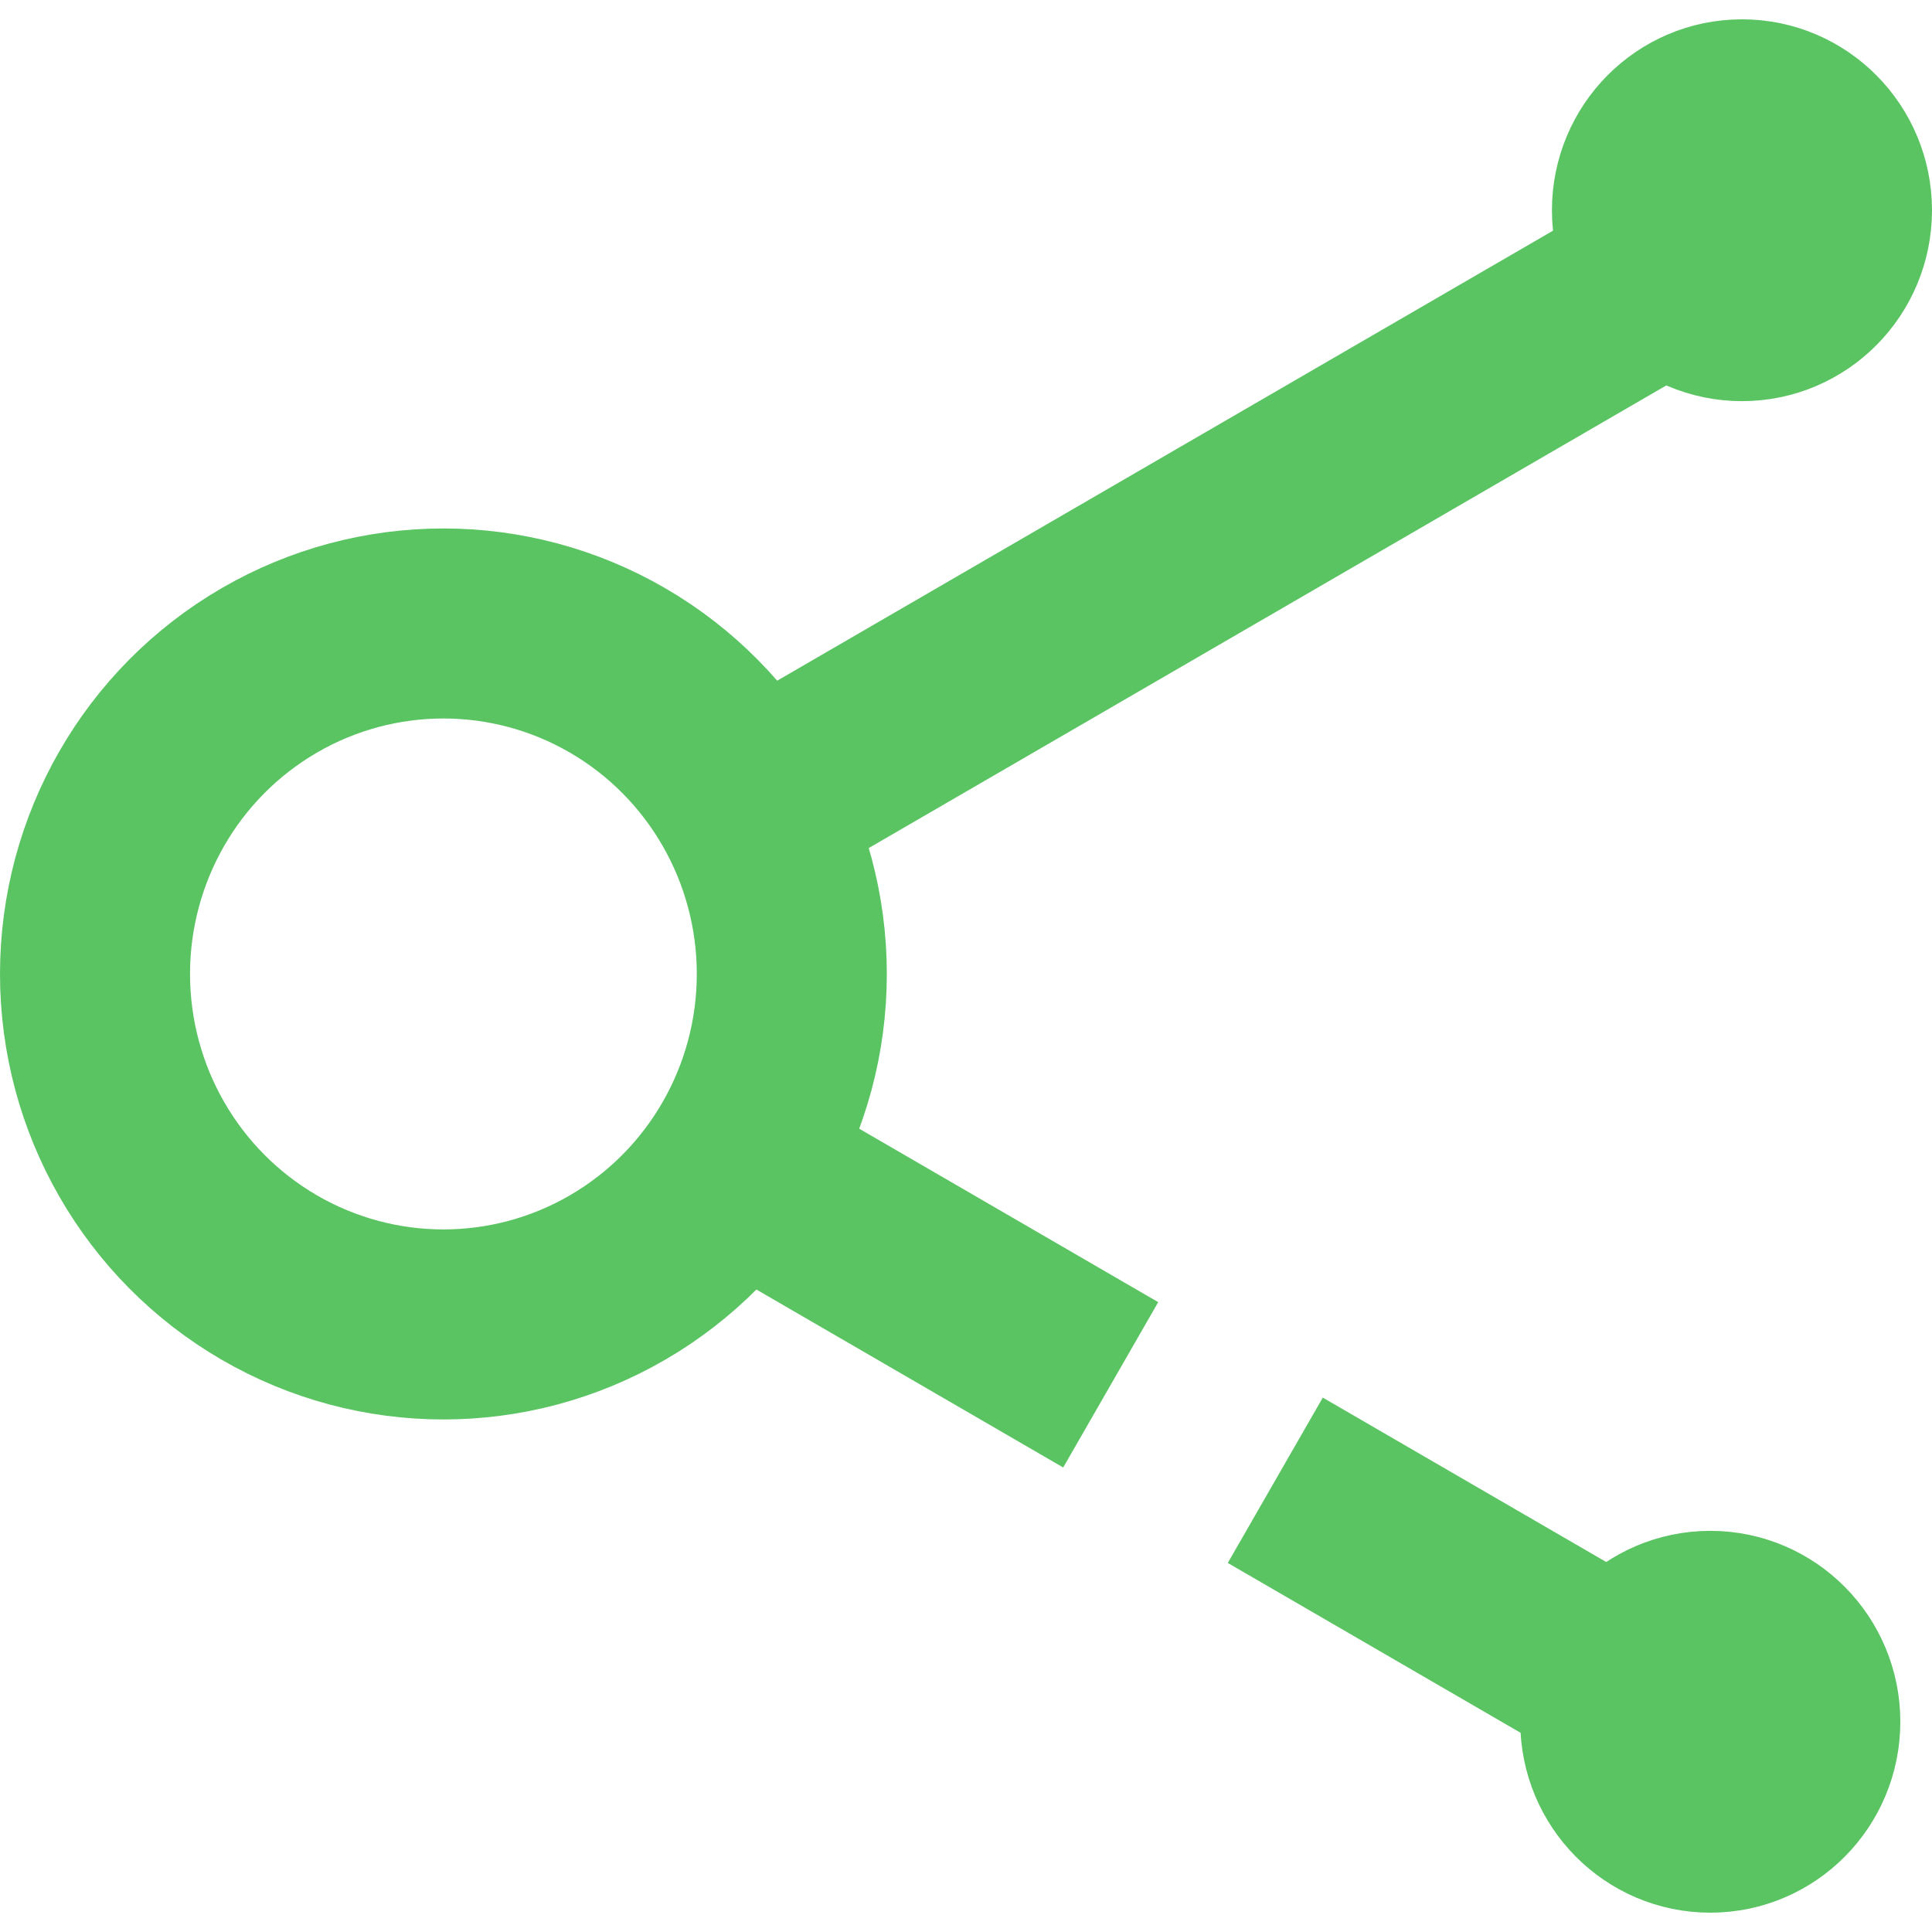 <?xml version="1.0" encoding="UTF-8"?> <svg xmlns="http://www.w3.org/2000/svg" xmlns:xlink="http://www.w3.org/1999/xlink" width="100px" height="100px" viewBox="0 0 100 100"> <!-- Generator: Sketch 52 (66869) - http://www.bohemiancoding.com/sketch --> <title>icon_sc@3x</title> <desc>Created with Sketch.</desc> <g id="icon_sc" stroke="none" stroke-width="1" fill="none" fill-rule="evenodd"> <g transform="translate(0, 1)"> <ellipse id="Oval-Copy-4" stroke="#5AC462" stroke-width="9.836" cx="22.951" cy="49.412" rx="18.033" ry="18.141"></ellipse> <polygon id="Rectangle-4" fill="#5AC462" transform="translate(65.144, 25.485) rotate(-30) translate(-65.144, -25.485) " points="34.38 20.612 95.928 20.487 95.908 30.358 34.36 30.483"></polygon> <path d="M63.55,79.898 L68.468,71.34 L93.842,86.059 L88.924,94.617 L63.55,79.898 Z M55.031,74.957 L38.525,65.382 L43.443,56.824 L59.949,66.399 L55.031,74.957 Z" id="Combined-Shape" fill="#5AC462"></path> <ellipse id="Oval-Copy-9" stroke="#5AC462" stroke-width="9.836" cx="90.164" cy="9.882" rx="4.918" ry="4.964"></ellipse> <ellipse id="Oval-Copy-11" stroke="#5AC462" stroke-width="9.836" cx="88.525" cy="88.118" rx="4.918" ry="4.964"></ellipse> </g> </g> </svg> 